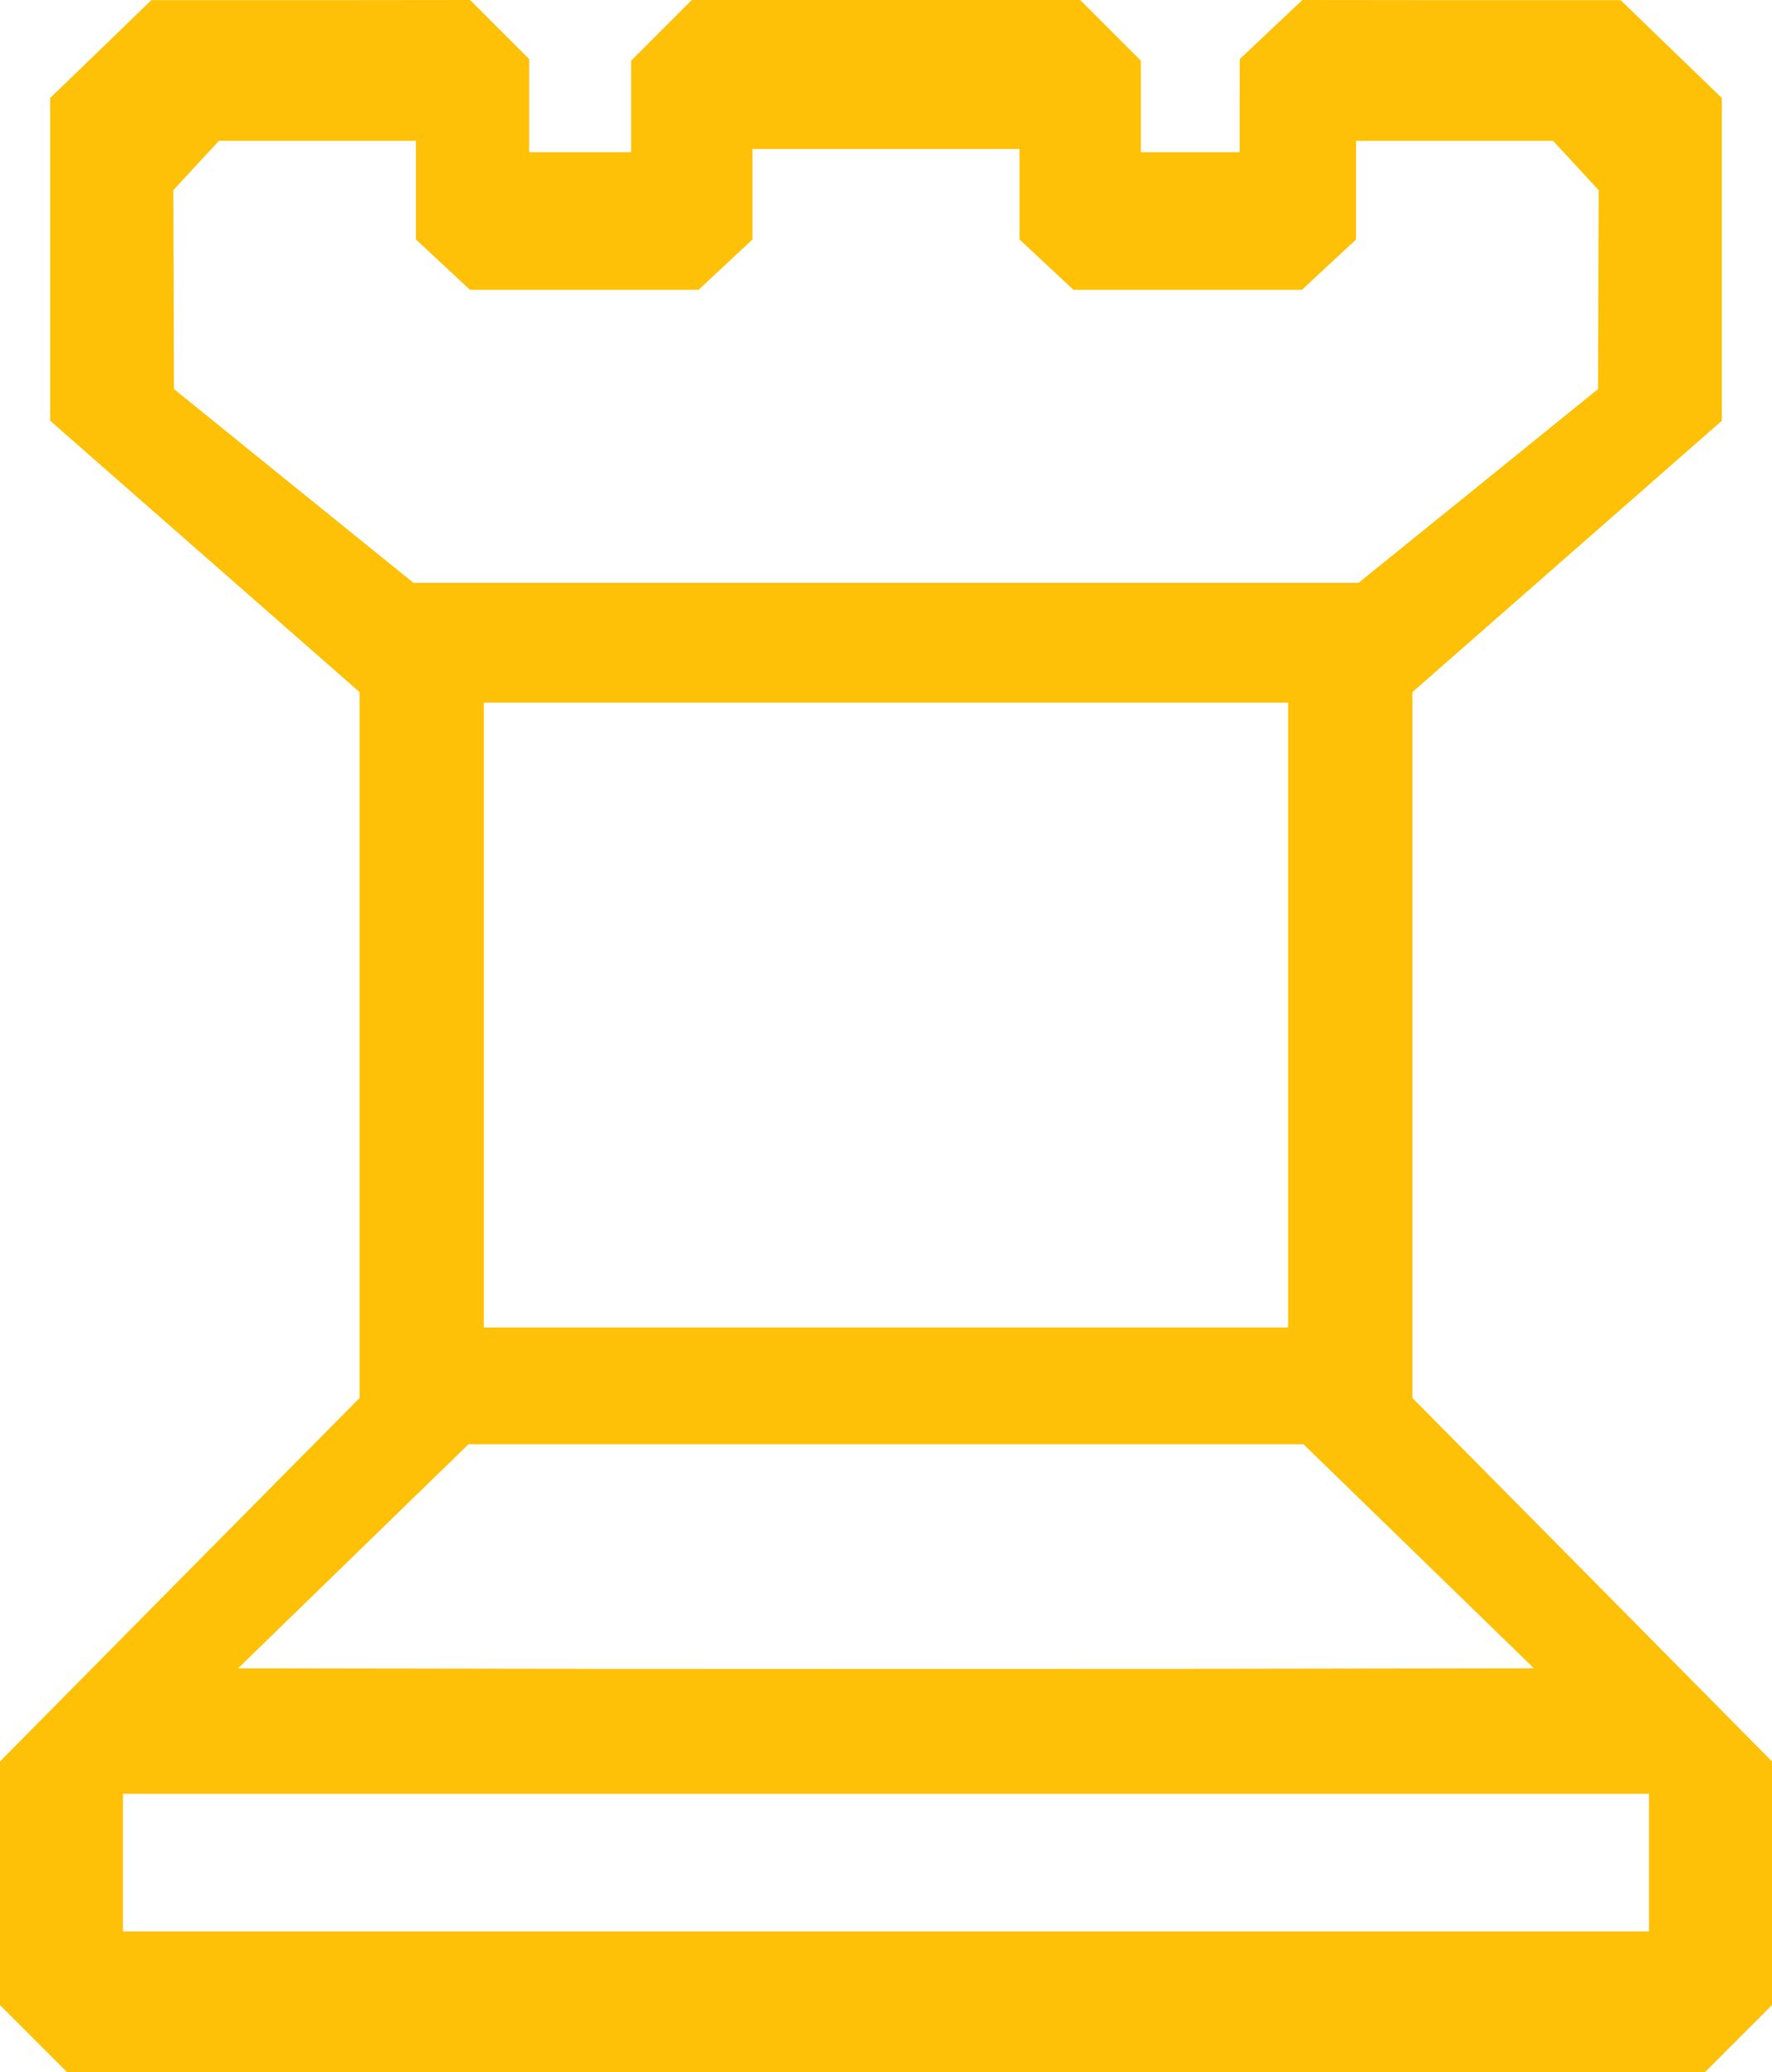 <?xml version="1.0" standalone="no"?>
<!DOCTYPE svg PUBLIC "-//W3C//DTD SVG 20010904//EN"
 "http://www.w3.org/TR/2001/REC-SVG-20010904/DTD/svg10.dtd">
<svg version="1.0" xmlns="http://www.w3.org/2000/svg"
 width="1095pt" height="1280pt" viewBox="0 0 1095 1280"
 preserveAspectRatio="xMidYMid meet">
<g transform="translate(0,1280) scale(0.1,-0.1)"
fill="#ffc107" stroke="none">
<path d="M623 12497 l-313 -302 0 -997 0 -997 956 -838 956 -838 0 -2180 0
-2180 -1111 -1122 -1111 -1123 0 -752 0 -753 207 -207 208 -208 5060 0 5060 0
208 208 207 207 0 753 0 752 -1111 1123 -1111 1122 0 2180 0 2180 956 838 956
838 0 997 0 997 -313 302 -312 302 -983 0 -984 1 -193 -182 -194 -183 -1 -287
0 -288 -305 0 -305 0 0 283 0 282 -188 188 -187 187 -1200 0 -1200 0 -188
-188 -187 -187 0 -283 0 -282 -315 0 -315 0 0 288 0 287 -183 183 -182 182
-985 -1 -985 0 -312 -302z m1947 -871 l0 -305 167 -155 167 -156 706 0 707 0
167 156 166 155 0 280 0 279 825 0 825 0 0 -279 0 -280 166 -155 167 -156 707
0 706 0 167 156 167 155 0 305 0 304 608 0 609 0 141 -152 141 -153 -2 -614
-2 -614 -740 -599 -740 -598 -2920 0 -2920 0 -740 598 -740 599 -2 614 -2 614
141 153 141 152 609 0 608 0 0 -304z m5390 -5096 l0 -1930 -2485 0 -2485 0 0
1930 0 1930 2485 0 2485 0 0 -1930z m807 -3343 l712 -692 -2005 -3 c-1103 -1
-2905 -1 -4004 0 l-1999 3 712 692 712 692 2580 0 2580 0 712 -692z m1423
-1892 l0 -425 -4715 0 -4715 0 0 425 0 425 4715 0 4715 0 0 -425z"/>
</g>
</svg>
